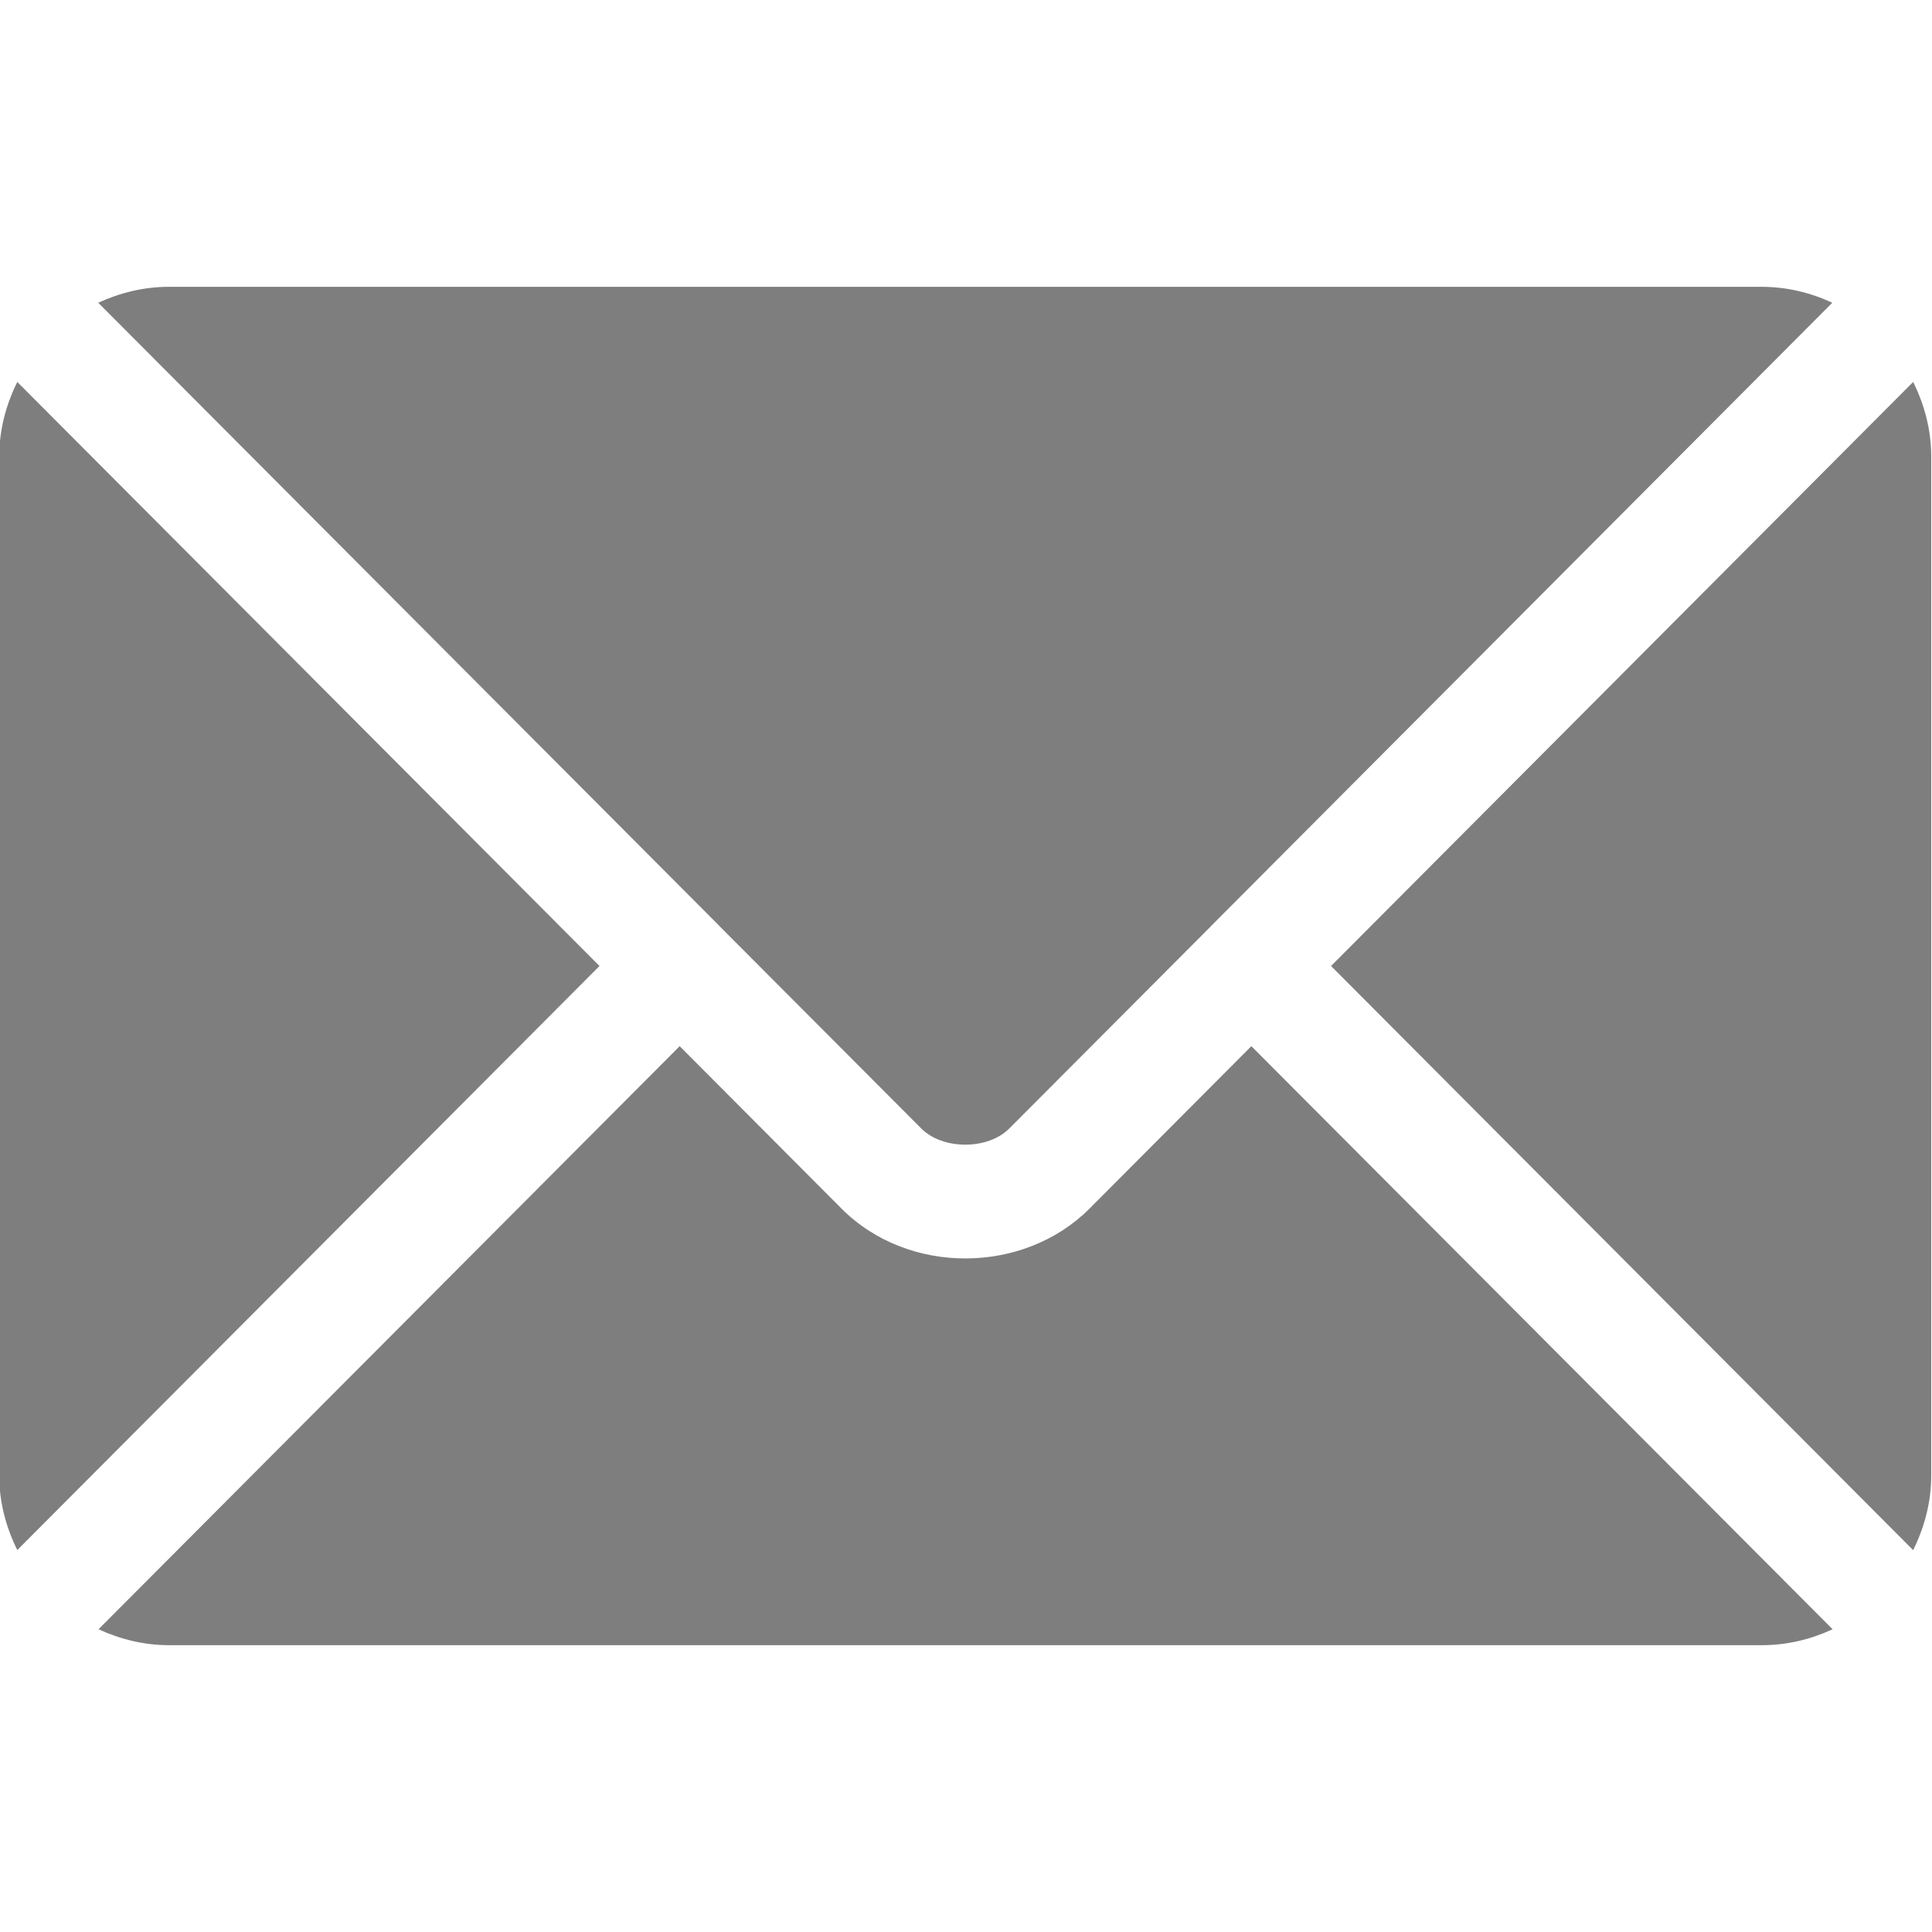 <svg xmlns="http://www.w3.org/2000/svg" fill="none" viewBox="0 0 20 20" height="20" width="20">
<g clip-path="url(#clip0_3076_12182)">
<path fill="#7E7E7E" d="M12.954 10.83L11.279 12.511C10.6 13.192 9.405 13.207 8.711 12.511L7.036 10.83L1.02 16.866C1.243 16.969 1.49 17.031 1.753 17.031H18.237C18.5 17.031 18.747 16.97 18.971 16.866L12.954 10.83Z"></path>
<path fill="#7E7E7E" d="M18.234 2.969H1.75C1.488 2.969 1.241 3.031 1.017 3.134L7.446 9.584C7.446 9.585 7.446 9.585 7.447 9.585C7.447 9.585 7.447 9.586 7.447 9.586L9.538 11.683C9.76 11.905 10.225 11.905 10.447 11.683L12.537 9.587C12.537 9.587 12.537 9.586 12.538 9.585C12.538 9.585 12.539 9.585 12.539 9.584L18.968 3.134C18.744 3.03 18.497 2.969 18.234 2.969ZM0.179 3.954C0.063 4.188 -0.008 4.448 -0.008 4.727V15.273C-0.008 15.552 0.063 15.812 0.179 16.046L6.206 10L0.179 3.954ZM19.805 3.954L13.779 10L19.805 16.047C19.921 15.812 19.992 15.552 19.992 15.273V4.727C19.992 4.448 19.921 4.188 19.805 3.954Z"></path>
</g>
<defs>
<clipPath id="clip0_3076_12182">
<rect fill="white" height="20" width="20"></rect>
</clipPath>
</defs>
</svg>
